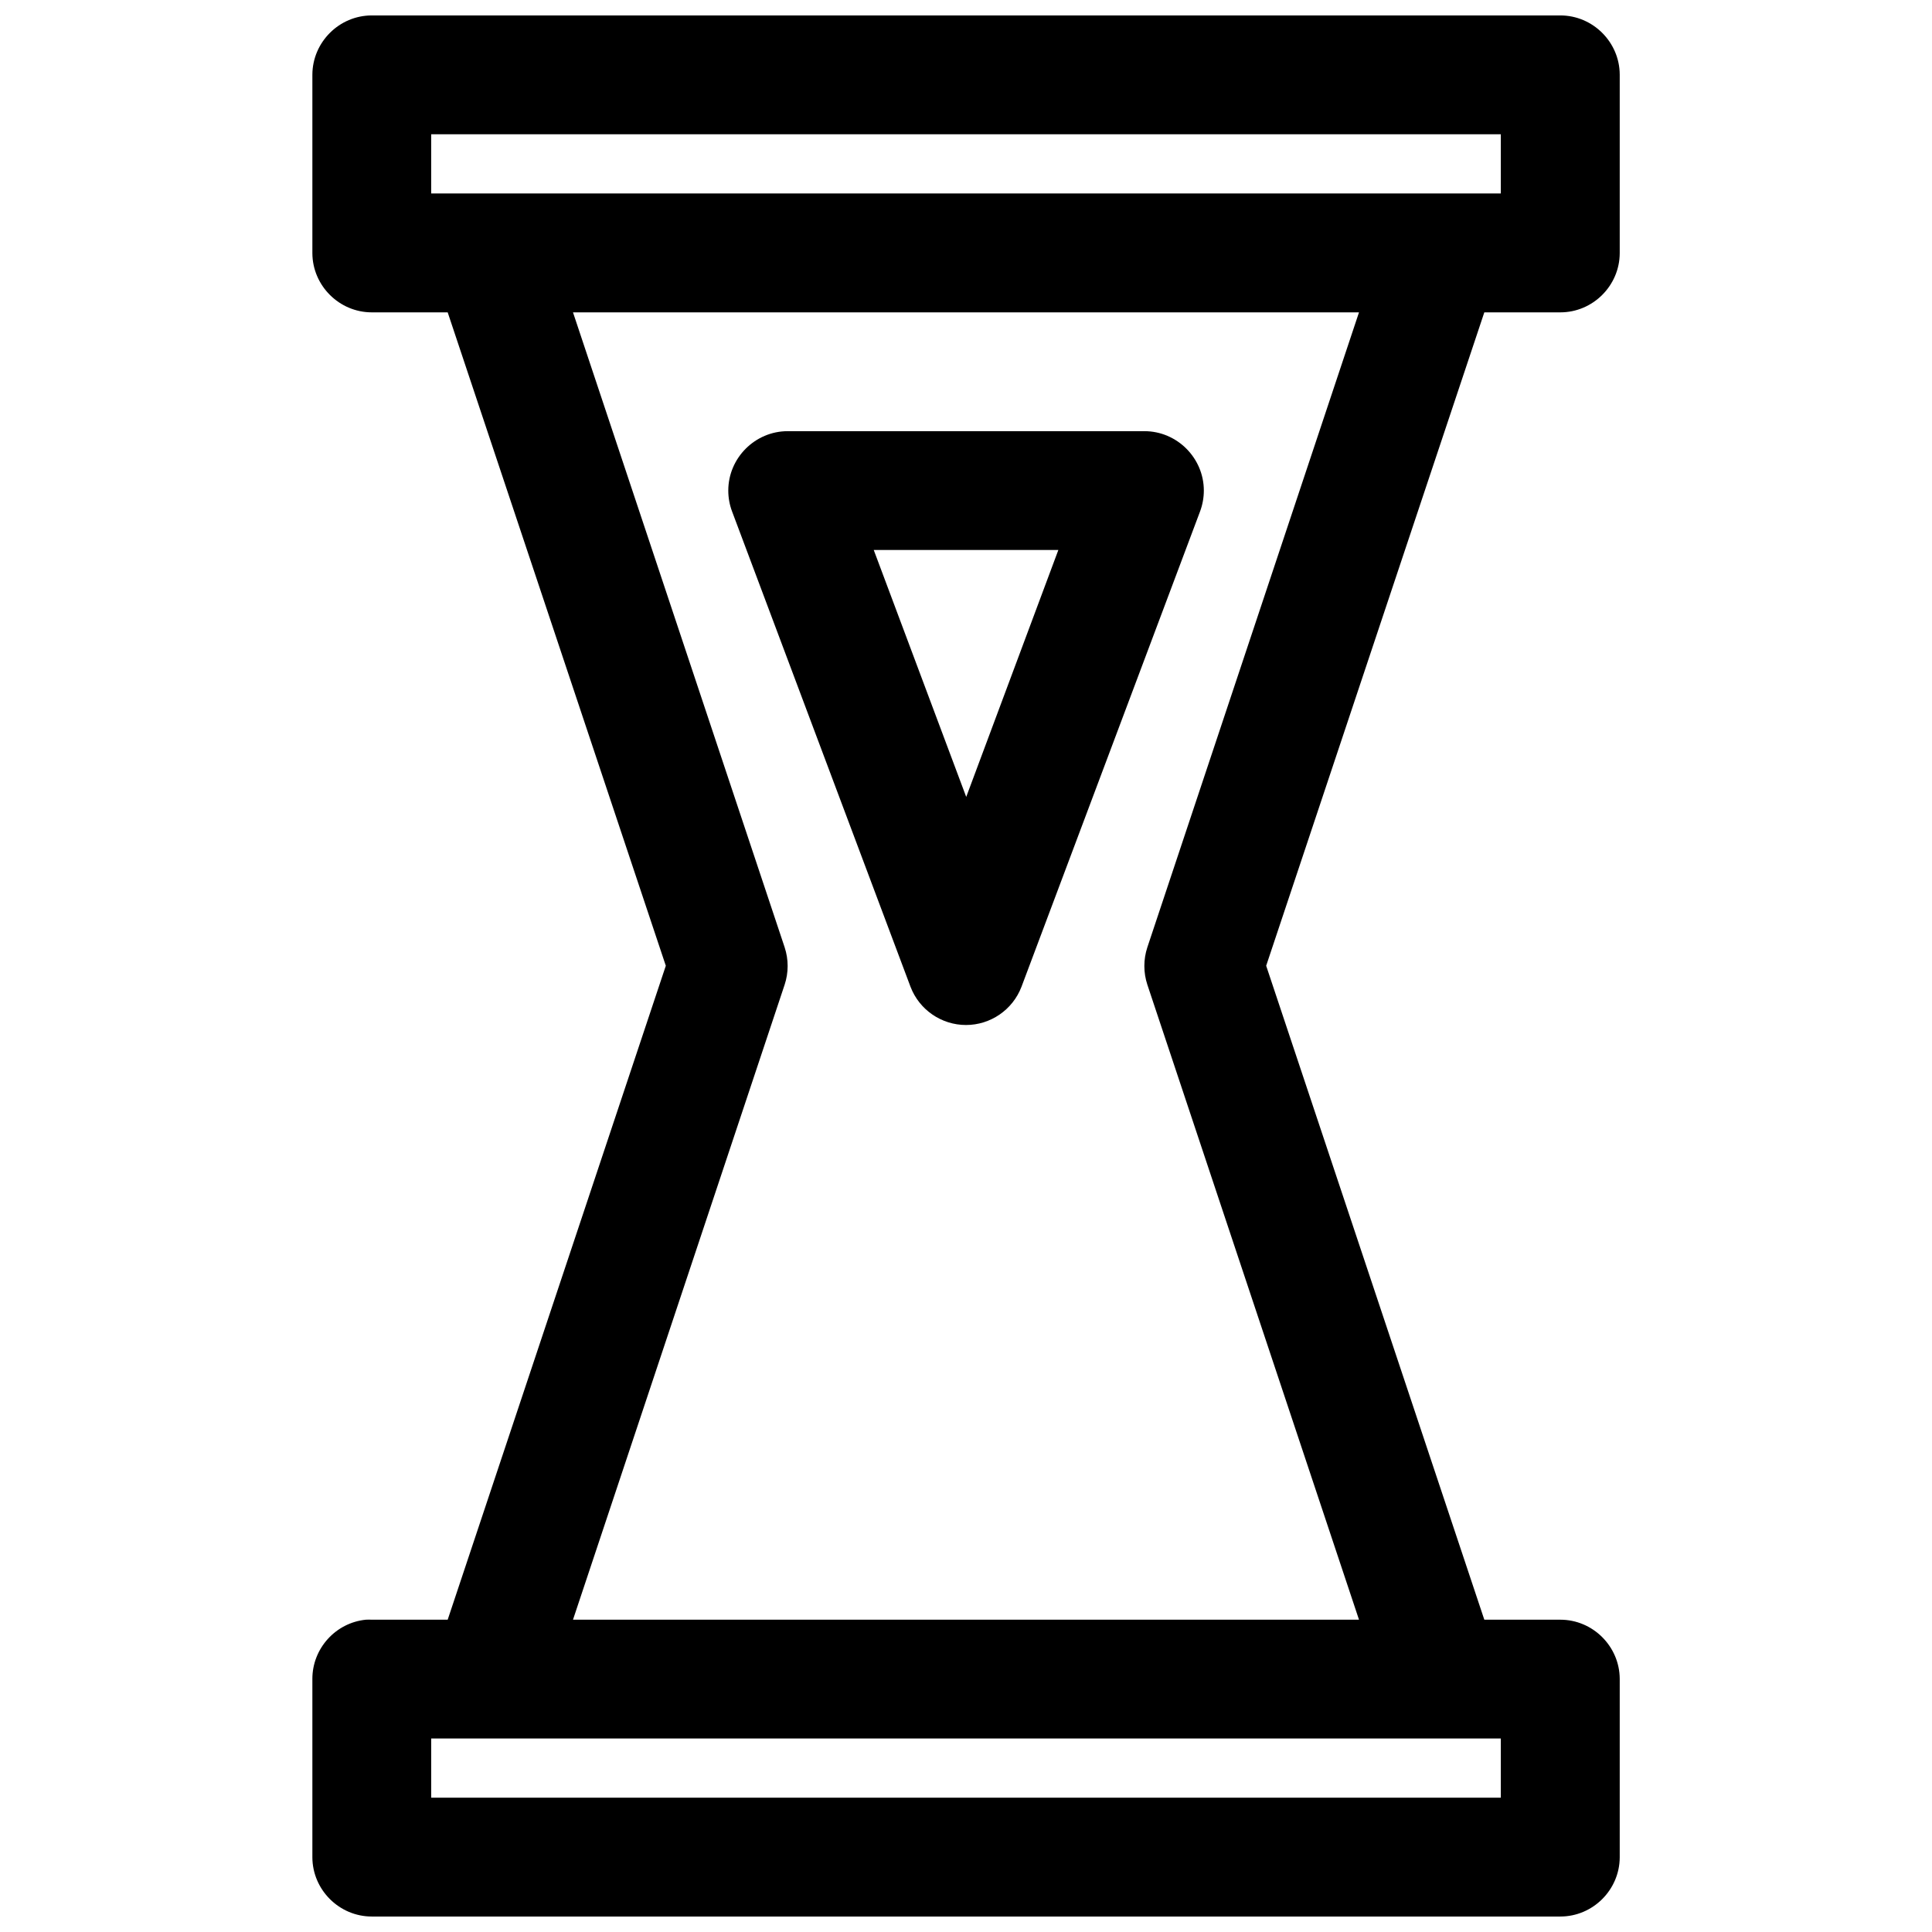 <?xml version="1.0" encoding="UTF-8"?>
<!-- Uploaded to: SVG Repo, www.svgrepo.com, Generator: SVG Repo Mixer Tools -->
<svg width="800px" height="800px" version="1.1" viewBox="144 144 512 512" xmlns="http://www.w3.org/2000/svg">
 <defs>
  <clipPath id="a">
   <path d="m226 148.09h348v503.81h-348z"/>
  </clipPath>
 </defs>
 <g clip-path="url(#a)">
  <path d="m242.59 148.09h-0.066c-8.613 0-15.707 7.07-15.742 15.684v47.32c0.035 8.617 7.129 15.684 15.742 15.684h0.066 20.051l57.805 173.16-57.805 173.3h-20.051c-0.547-0.027-1.086-0.027-1.633 0-8.012 0.801-14.184 7.629-14.176 15.684v47.293c0.035 8.617 7.129 15.684 15.742 15.684h0.066 314.82 0.098c8.613 0 15.707-7.066 15.738-15.684v-47.293c-0.031-8.613-7.125-15.684-15.738-15.684h-0.098-20.051l-57.809-173.3 57.809-173.16h20.051 0.098c8.613 0 15.707-7.066 15.738-15.684v-47.32c-0.031-8.613-7.125-15.684-15.738-15.684h-0.098zm15.68 31.488h283.46v15.684h-283.46zm37.578 47.199h208.3l-56.09 168.27c-1.059 3.207-1.059 6.695 0 9.902l56.09 168.29h-208.3l56.09-168.29c1.059-3.207 1.059-6.695 0-9.902zm56.918 31.488h-0.023c-8.637 0-15.742 7.106-15.742 15.742 0 1.891 0.34 3.769 1.008 5.539l47.293 125.98c2.328 6.078 8.191 10.109 14.695 10.109 6.508 0 12.371-4.031 14.699-10.109l47.328-125.98c0.66-1.77 1.004-3.648 1.004-5.539 0-8.637-7.106-15.742-15.738-15.742h-0.031zm22.785 31.488h48.922l-24.414 65.438zm-117.28 314.97h283.46v15.684h-283.46z" fill-rule="evenodd"/>
 </g>
</svg>